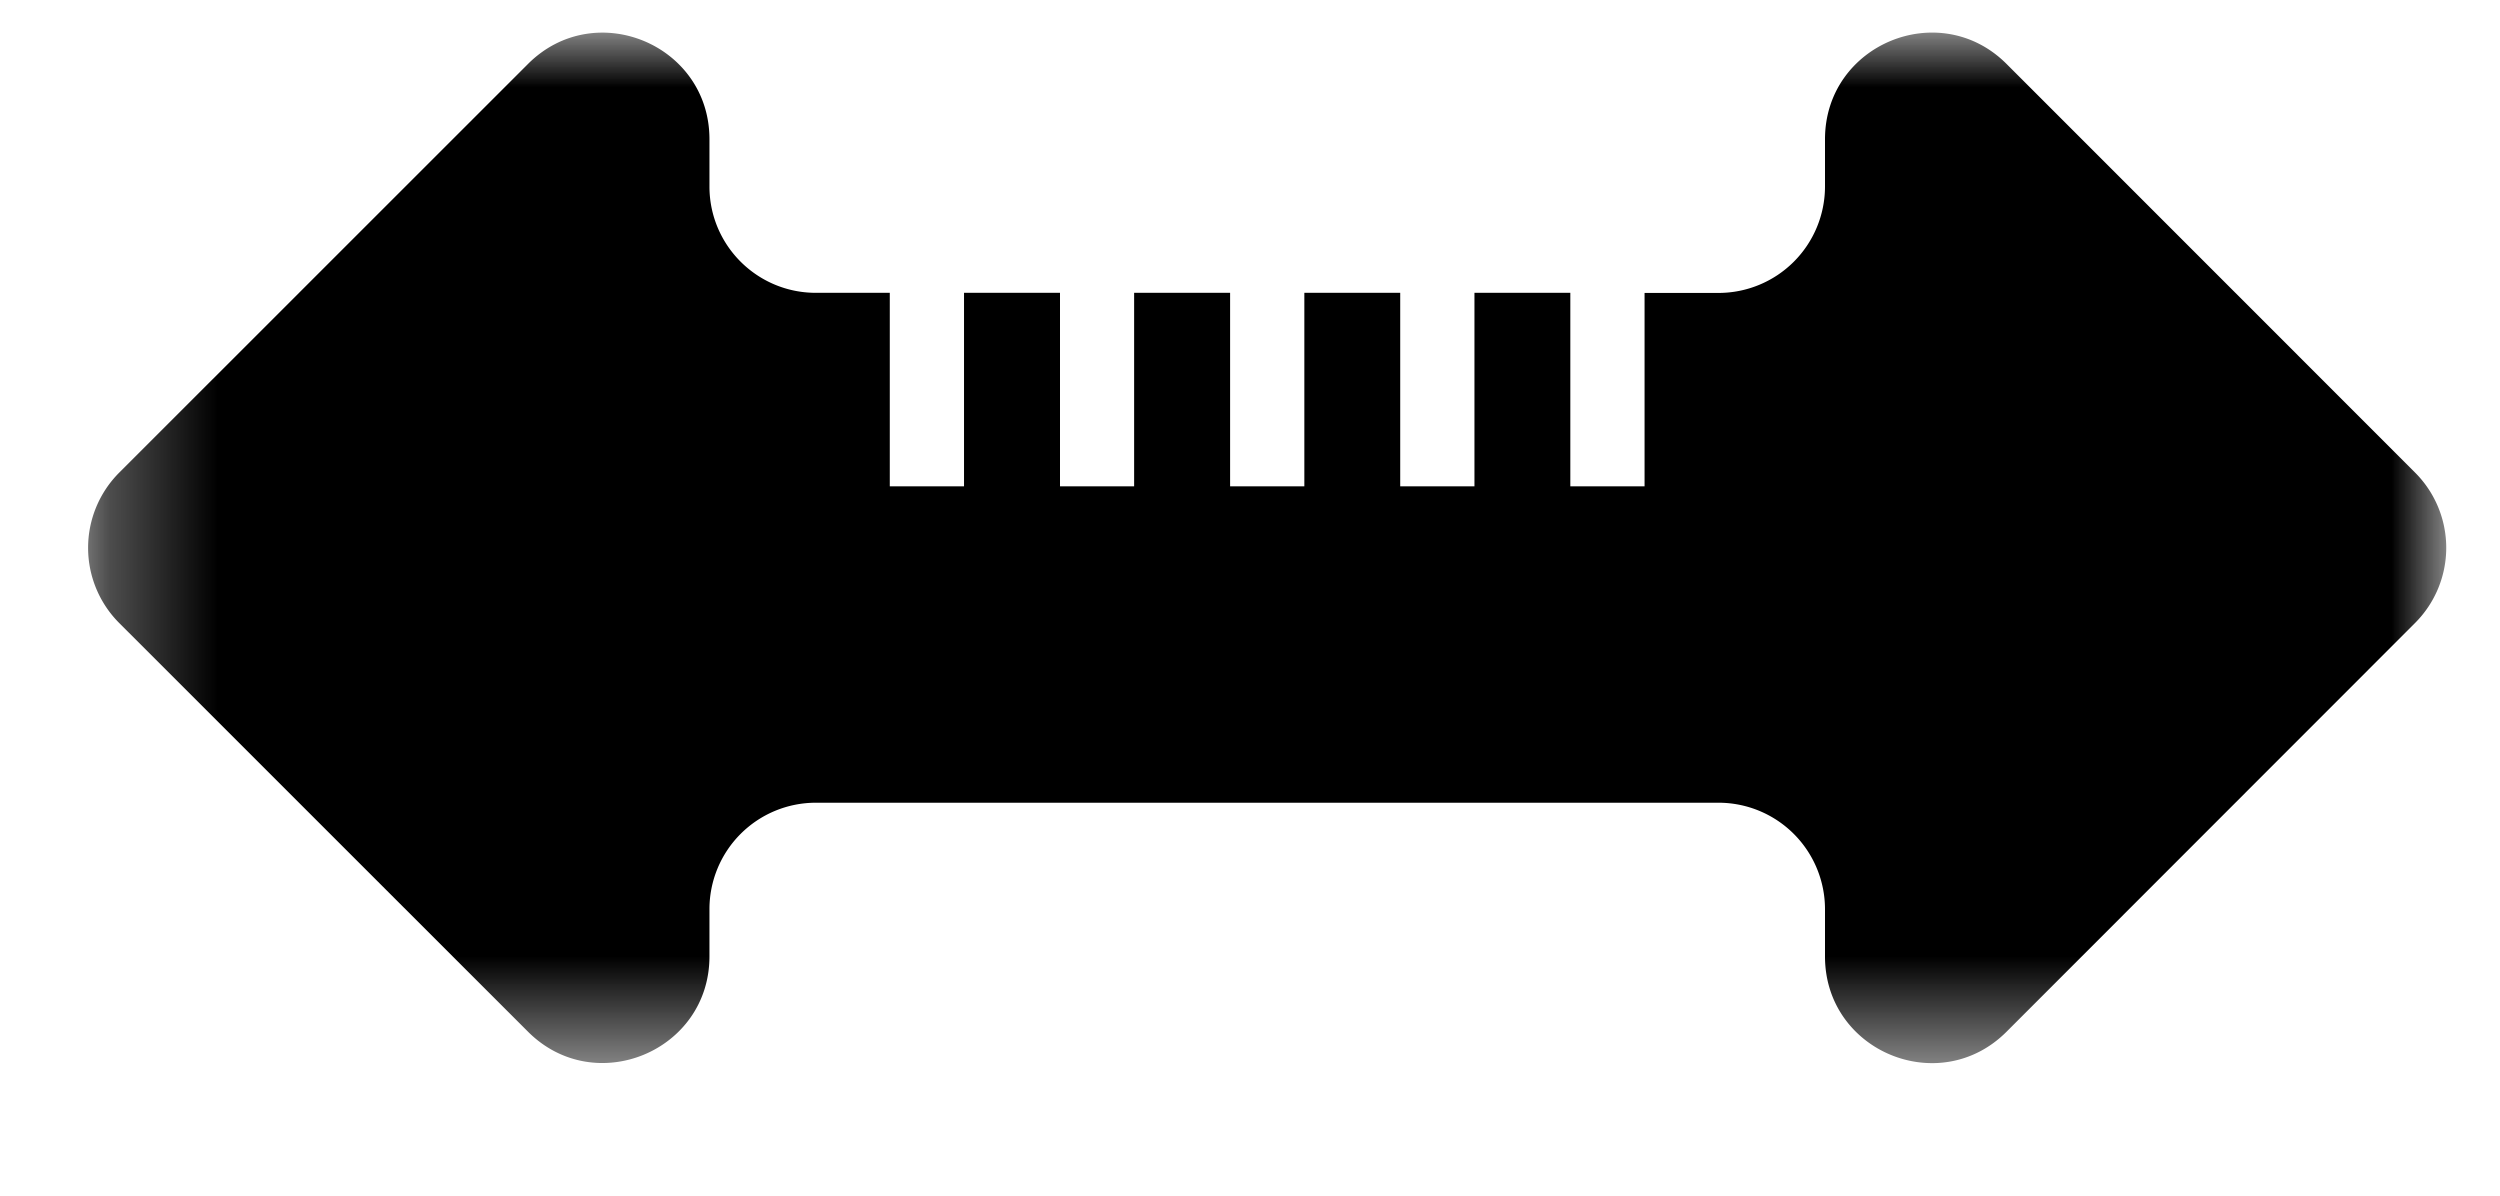 <svg xmlns="http://www.w3.org/2000/svg" xmlns:xlink="http://www.w3.org/1999/xlink" width="23" height="11" viewBox="0 0 23 11"><defs><path id="rn0gryx6oa" d="M0 0h9.479v21.695H0z"/></defs><g transform="rotate(90 11.103 11.403)" fill="none" fill-rule="evenodd"><mask id="y5h8g1h7rb" fill="#fff"><use xlink:href="#rn0gryx6oa"/></mask><path fill="#000" d="M8.5 15.979h-.437A.979.979 0 017.085 15V6.696a.98.98 0 01.978-.98H8.5c.872 0 1.309-1.054.692-1.67L5.431.287a.978.978 0 00-1.383 0L.288 4.046c-.616.616-.179 1.67.693 1.67h.435a.98.98 0 01.979.98v.68h1.779v.683h-1.78v.882h1.78v.683h-1.78v.882h1.78v.683h-1.78v.883h1.78v.682h-1.78v.883h1.78v.683h-1.78V15c0 .54-.437.979-.978.979H.981c-.872 0-1.309 1.054-.692 1.67l3.759 3.76a.979.979 0 001.384 0l3.759-3.76c.617-.616.18-1.67-.692-1.67" mask="url(#y5h8g1h7rb)"/></g></svg>